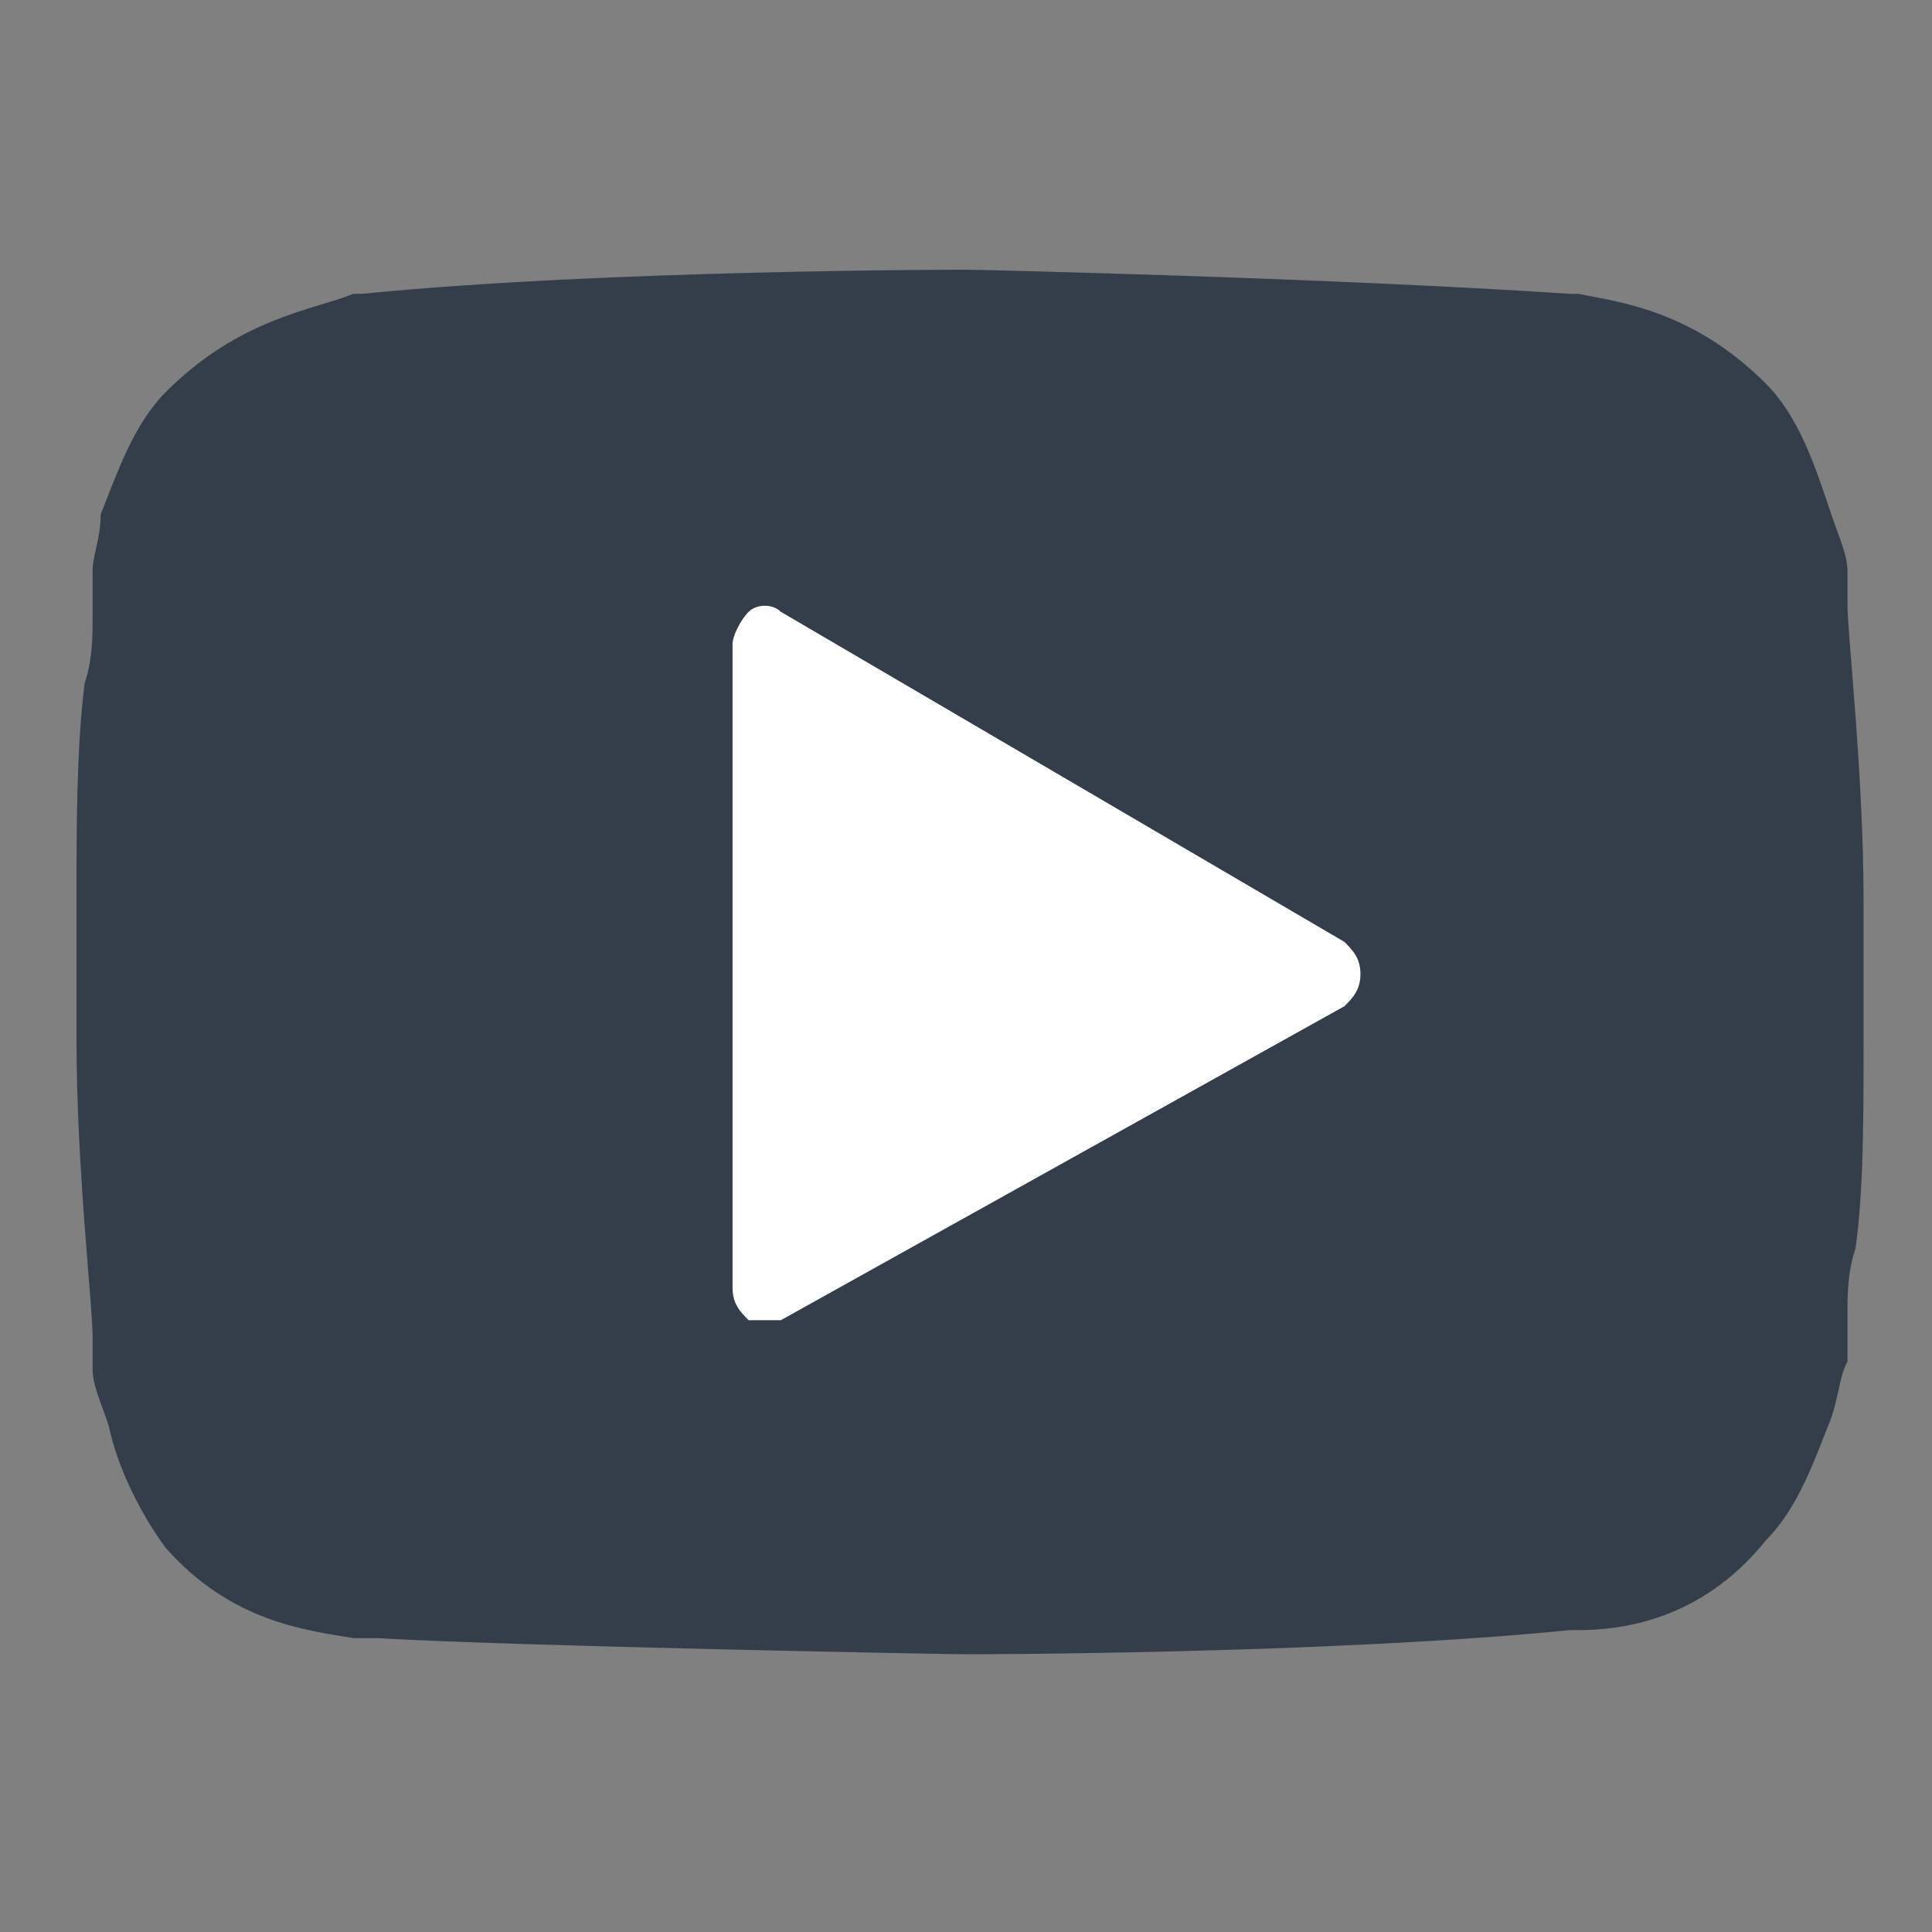 <?xml version="1.0" encoding="utf-8"?>
<!-- Generator: Adobe Illustrator 27.9.0, SVG Export Plug-In . SVG Version: 6.00 Build 0)  -->
<svg version="1.1" id="Layer_1" xmlns="http://www.w3.org/2000/svg" xmlns:xlink="http://www.w3.org/1999/xlink" x="0px" y="0px"
	 viewBox="0 0 24 24" style="enable-background:new 0 0 24 24;" xml:space="preserve">
<rect x="0" y="0" width="24" height="24" fill="#808080" stroke="none"/>
<style type="text/css">
	.st0{fill:#FFFFFF;}
	.st1{fill:#343E4B;stroke:#343E4B;stroke-width:0.1;}
</style>
<path class="st0" d="M9.5,16.5V9l6.5,4L9.5,16.5z"/>
<path class="st1" d="M21.9,4.8L21.9,4.8c-0.9-0.9-1.8-1-2.3-1.1v0h0h-0.1c-3-0.2-7.4-0.3-7.5-0.3c0,0-4.5,0-7.5,0.3H4.4v0l0,0
	C3.9,3.9,3,4,2.1,4.9c-0.4,0.4-0.6,1-0.8,1.5C1.3,6.7,1.2,6.9,1.2,7.1c0,0.1,0,0.2,0,0.2c0,0,0,0.1,0,0.1l0,0l0,0l0,0.1
	c0,0.1,0,0.1,0,0.2c0,0.2,0,0.5-0.1,0.8C1,9.3,1,10.3,1,11.2v1.7c0,1.6,0.2,3.3,0.2,3.7l0,0l0,0.1c0,0,0,0,0,0c0,0,0,0,0,0
	c0,0,0,0.1,0,0.1c0,0.1,0,0.1,0,0.2c0,0.2,0.1,0.4,0.2,0.7c0.1,0.5,0.4,1.1,0.7,1.5c0.8,0.9,1.7,1,2.3,1.1l0,0l0,0l0,0h0
	c0.1,0,0.2,0,0.3,0l0,0l0,0c1.7,0.1,7.1,0.2,7.3,0.2h0c0,0,4.5,0,7.5-0.3h0.1v0l0,0c0.5,0,1.5-0.1,2.3-1.1c0.4-0.4,0.6-1,0.8-1.5
	c0.1-0.3,0.1-0.5,0.2-0.7c0-0.1,0-0.2,0-0.2c0,0,0-0.1,0-0.1l0,0l0,0l0-0.1c0-0.1,0-0.1,0-0.2c0-0.2,0-0.5,0.1-0.8
	c0.1-0.7,0.1-1.6,0.1-2.6v-1.7c0-1.6-0.2-3.3-0.2-3.7v0l0-0.1c0,0,0,0,0,0c0,0,0,0,0,0c0,0,0-0.1,0-0.1c0-0.1,0-0.1,0-0.2
	c0-0.2-0.1-0.4-0.2-0.7C22.5,5.8,22.3,5.2,21.9,4.8z"/>
<g>
	<path class="st0" d="M16.7,11.7L16.7,11.7L16.7,11.7l-7-4.1c-0.1-0.1-0.3-0.1-0.4,0C9.2,7.7,9.1,7.9,9.1,8v8c0,0.2,0.1,0.3,0.2,0.4
		l0,0l0,0c0,0,0.1,0,0.1,0c0,0,0.1,0,0.1,0h0h0c0,0,0.1,0,0.1,0c0,0,0.1,0,0.1,0l0,0l0,0l7-3.9l0,0l0,0c0.1-0.1,0.2-0.2,0.2-0.4
		S16.8,11.8,16.7,11.7z"/>
	<polygon class="st0" points="9.9,8.7 15.7,12.1 9.9,15.3 	"/>
</g>
</svg>
